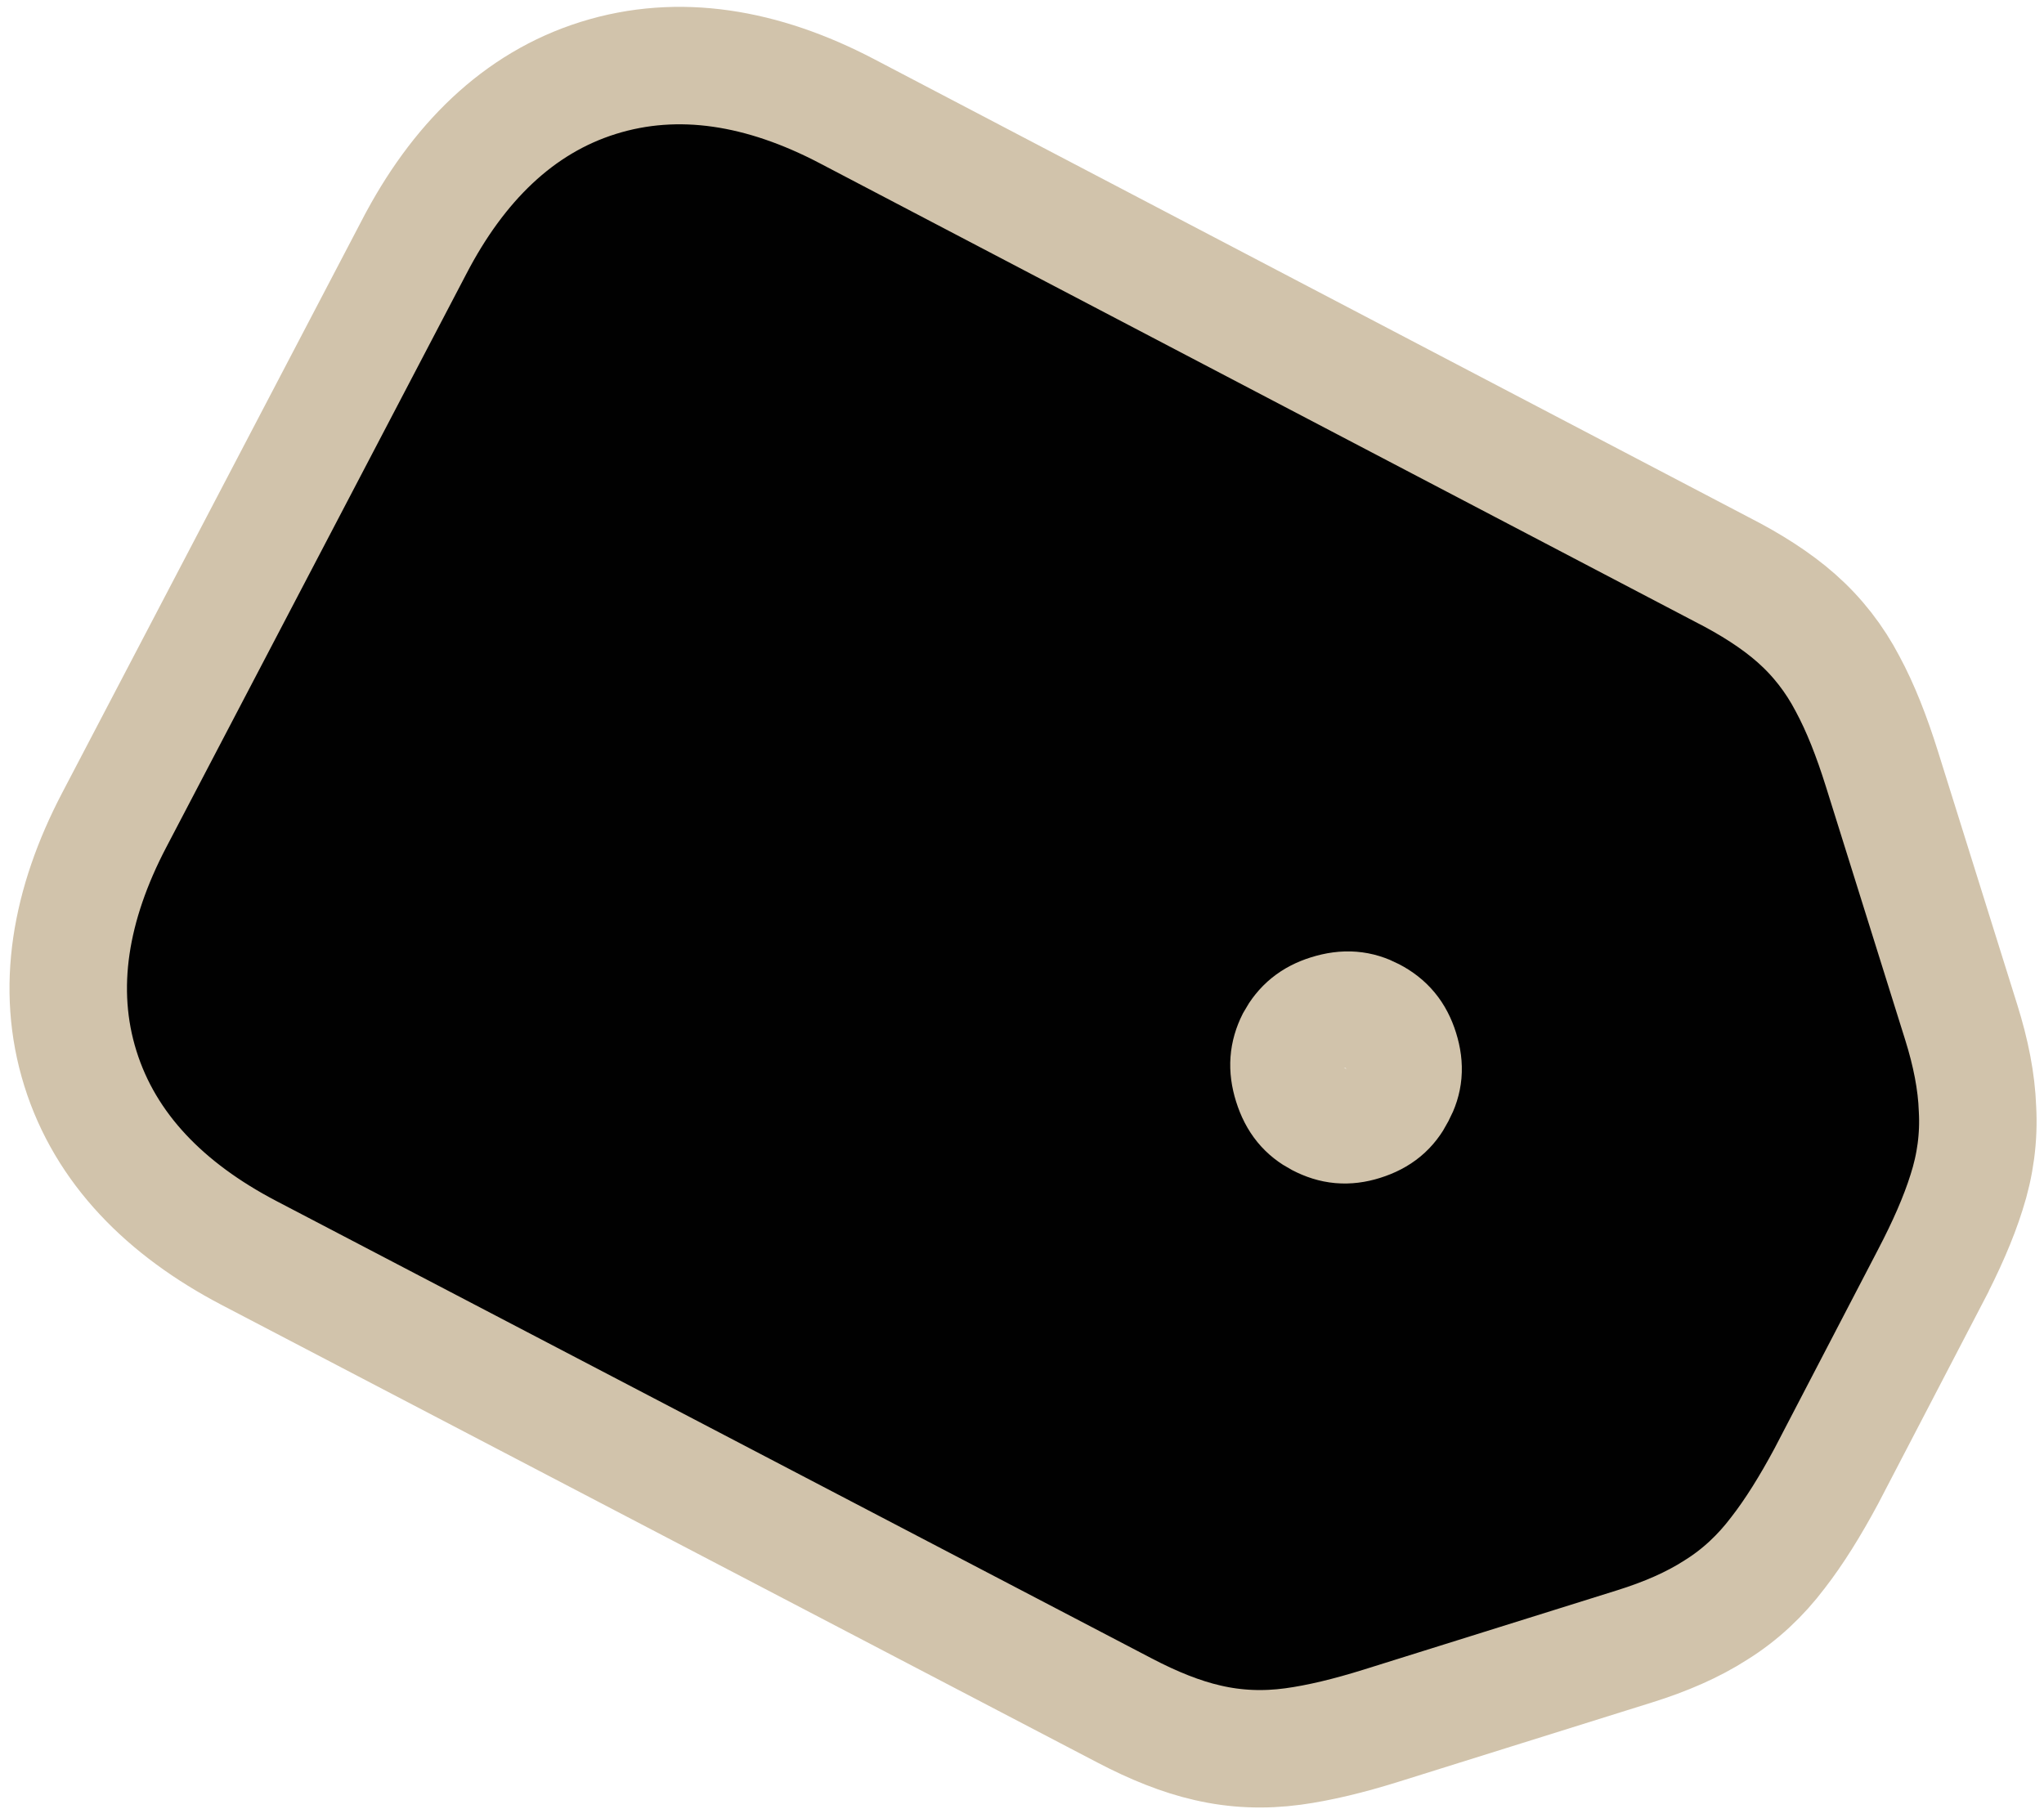 <svg width="174" height="154" viewBox="0 0 174 154" fill="none" xmlns="http://www.w3.org/2000/svg">
<path d="M21.191 106.68L21.193 106.681L95.749 145.645C98.18 146.917 100.547 147.879 102.81 148.391C105.185 148.943 107.614 149.037 110.062 148.705C112.315 148.4 114.839 147.786 117.592 146.925L139.17 140.171C141.759 139.361 144.1 138.354 146.075 137.08C148.119 135.808 149.876 134.161 151.353 132.205C152.739 130.422 154.108 128.219 155.473 125.675L155.488 125.647L155.502 125.619L164.304 108.708C164.304 108.706 164.305 108.705 164.306 108.703C165.662 106.112 166.721 103.707 167.404 101.526C168.152 99.213 168.472 96.837 168.339 94.425C168.258 92.087 167.76 89.615 166.96 87.061L160.207 65.483C159.335 62.696 158.372 60.246 157.283 58.228C156.17 56.097 154.715 54.222 152.923 52.64C151.185 51.105 149.021 49.733 146.562 48.48L72.068 9.452L72.066 9.451C64.952 5.729 57.789 4.488 50.932 6.634C44.094 8.774 38.946 13.909 35.246 21.046C35.245 21.048 35.244 21.051 35.242 21.053L9.72 69.829C5.983 76.971 4.705 84.144 6.845 90.981C8.982 97.808 14.088 102.963 21.191 106.68ZM118.891 93.097L118.867 93.144L118.843 93.191C118.265 94.324 117.423 95.07 115.982 95.521C114.657 95.935 113.535 95.834 112.314 95.195C111.208 94.616 110.456 93.765 109.995 92.292C109.557 90.895 109.662 89.755 110.246 88.585C110.884 87.42 111.752 86.702 113.091 86.283C114.564 85.822 115.692 85.955 116.798 86.534C118 87.163 118.742 88.035 119.175 89.419C119.626 90.86 119.493 91.976 118.891 93.097Z" fill="#010101" stroke="#D1C3AB" stroke-width="10"/>
</svg>
